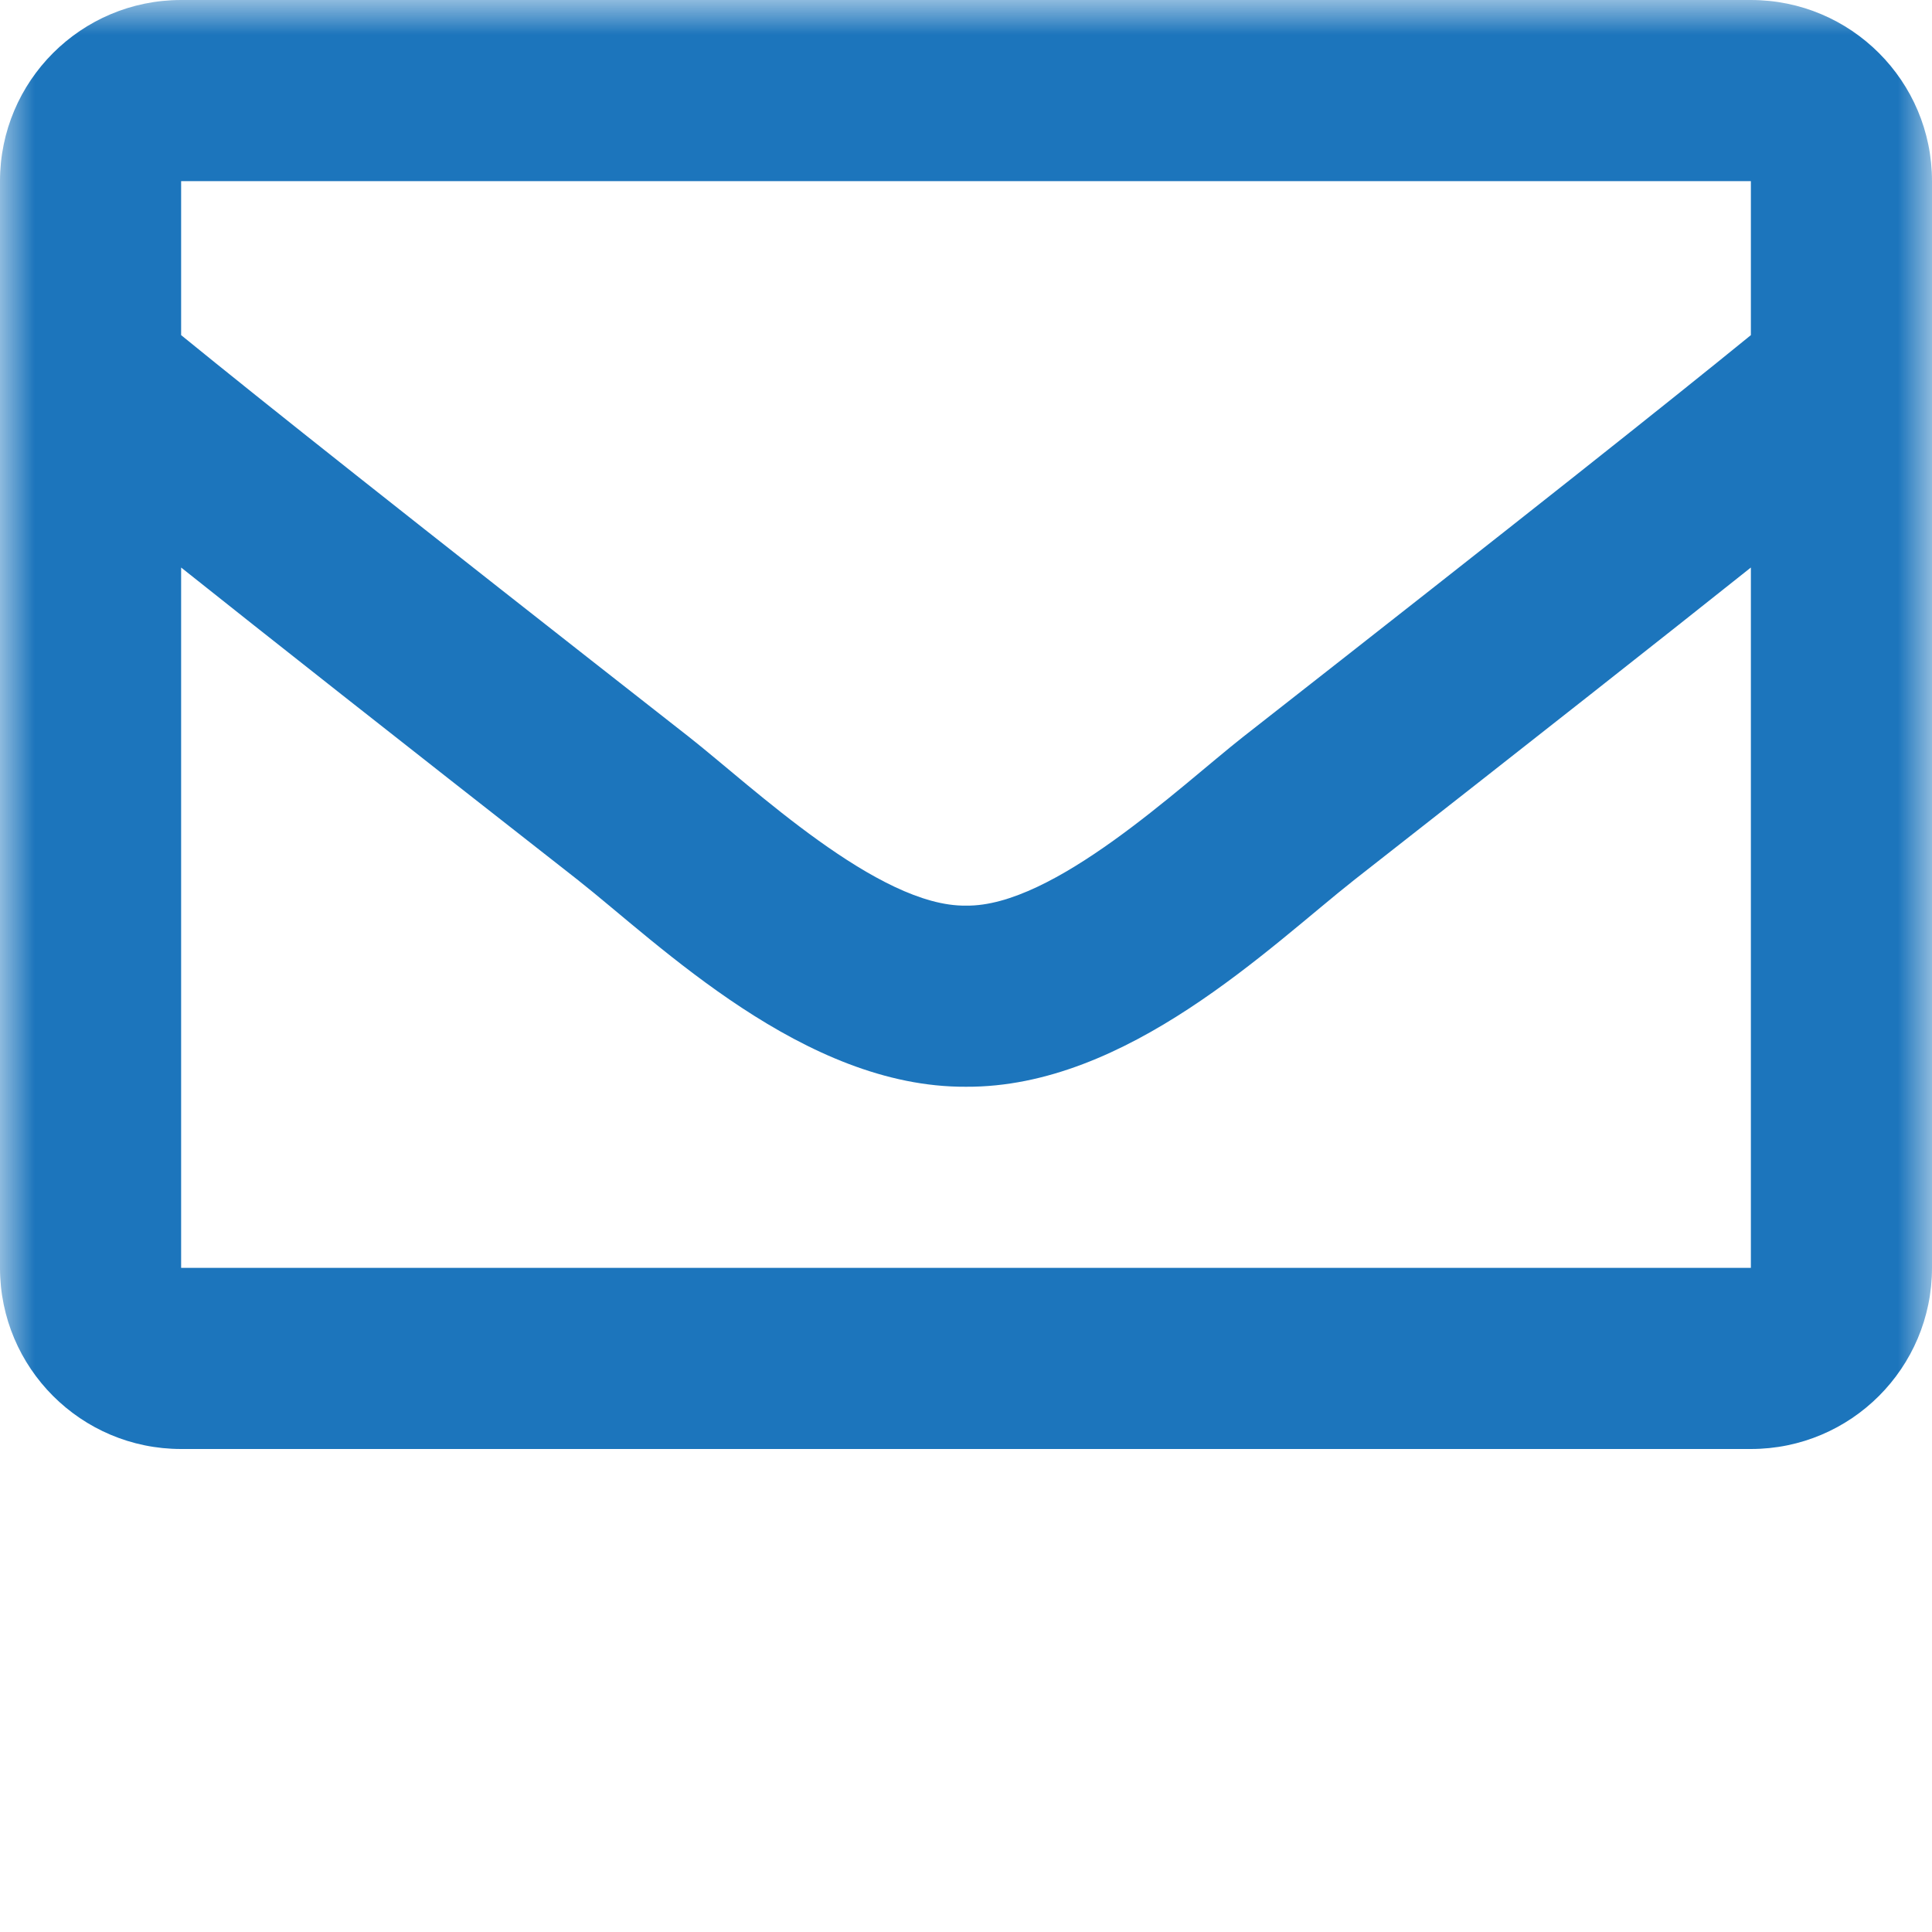 <?xml version="1.0" encoding="UTF-8"?>
<svg width="28px" height="28px" viewBox="0 0 28 28" version="1.1" xmlns="http://www.w3.org/2000/svg" xmlns:xlink="http://www.w3.org/1999/xlink">
    <title>Email</title>
    <defs>
        <rect id="path-1" x="0" y="0" width="28" height="28"></rect>
    </defs>
    <g id="Symbols" stroke="none" stroke-width="1" fill="none" fill-rule="evenodd">
        <g id="Footer" transform="translate(-344, -5)">
            <g id="Section-9" transform="translate(344, 0)">
                <g id="Email" transform="translate(0, 1)">
                    <g transform="translate(0, 4)">
                        <mask id="mask-2" fill="white">
                            <use xlink:href="#path-1"></use>
                        </mask>
                        <g id="Mask"></g>
                        <path d="M25.375,21 C26.825,21 28,19.825 28,18.375 L28,2.625 C28,1.175 26.825,5.00679016e-05 25.375,5.00679016e-05 L2.625,5.00679016e-05 C1.175,5.00679016e-05 0,1.175 0,2.625 L0,18.375 C0,19.825 1.175,21 2.625,21 L25.375,21 Z M14,13.125 C12.731,13.145 10.906,11.404 9.985,10.68 C5.807,7.408 3.851,5.855 2.625,4.857 L2.625,2.625 L25.375,2.625 L25.375,4.857 C24.149,5.855 22.194,7.408 18.015,10.68 C17.094,11.405 15.269,13.145 14,13.125 Z M25.375,18.375 L2.625,18.375 L2.625,8.225 C3.878,9.223 5.655,10.624 8.364,12.745 C9.559,13.686 11.652,15.763 14,15.75 C16.336,15.763 18.403,13.716 19.636,12.745 C22.344,10.624 24.122,9.223 25.375,8.225 L25.375,18.375 Z" id="" fill="#1C75BC" fill-rule="nonzero" mask="url(#mask-2)"></path>
                    </g>
                </g>
            </g>
        </g>
    </g>
</svg>